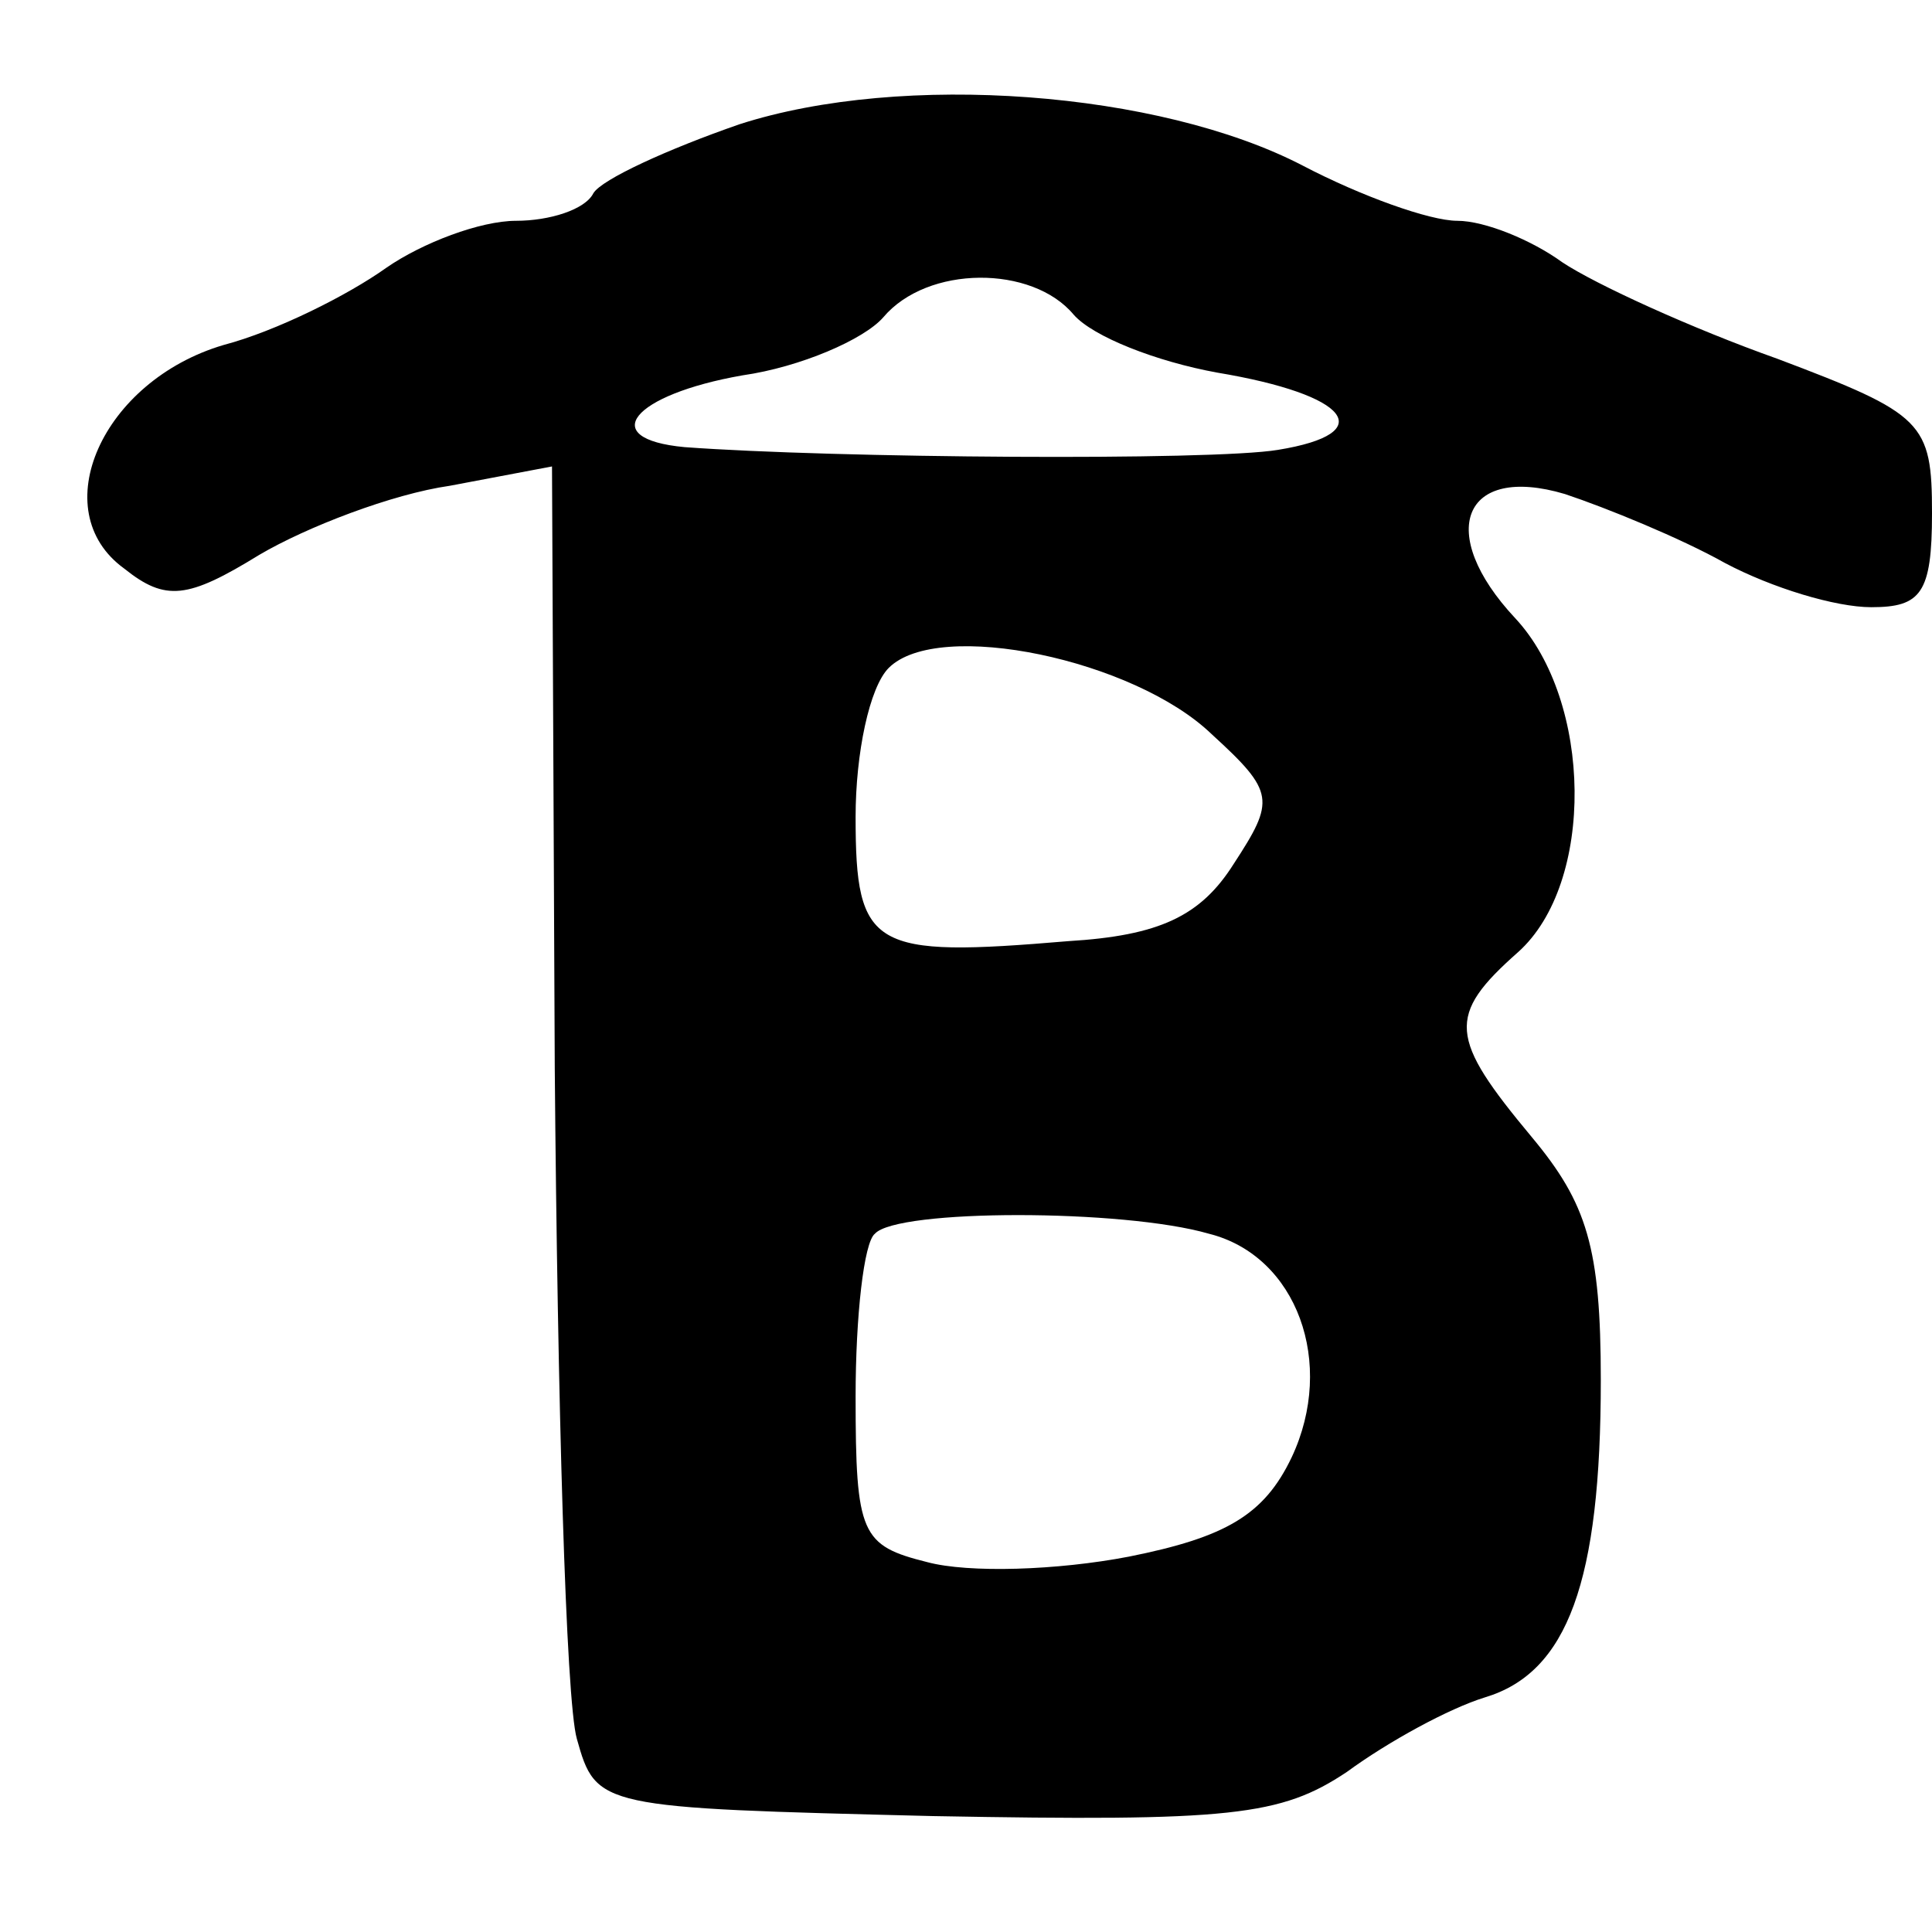 <?xml version="1.0" standalone="no"?>
<!DOCTYPE svg PUBLIC "-//W3C//DTD SVG 20010904//EN"
 "http://www.w3.org/TR/2001/REC-SVG-20010904/DTD/svg10.dtd">
<svg version="1.0" xmlns="http://www.w3.org/2000/svg"
 width="70pt" height="70pt" viewBox="0 0 70 70"
 preserveAspectRatio="xMidYMid meet">
<g transform="translate(0,70) scale(0.1,-0.1)"
fill="#000000" stroke="none">
<path d="M268 655 c-26 -9 -50 -20 -53 -25 -3 -6 -16 -10 -28 -10 -13 0 -34
-8 -47 -17 -14 -10 -40 -23 -59 -28 -44 -13 -65 -60 -36 -81 15 -12 23 -11 49
5 17 10 48 22 69 25 l37 7 1 -218 c1 -120 4 -229 8 -243 7 -25 8 -25 129 -28
108 -2 126 0 150 16 15 11 37 23 50 27 30 9 42 42 42 115 0 48 -5 64 -25 88
-30 36 -31 44 -5 67 28 25 27 91 -1 121 -29 31 -19 56 18 45 15 -5 42 -16 58
-25 17 -9 40 -16 53 -16 18 0 22 5 22 34 0 33 -3 36 -56 56 -31 11 -66 27 -78
35 -11 8 -28 15 -38 15 -10 0 -35 9 -56 20 -52 27 -145 34 -204 15z m121 -69
c7 -8 30 -17 52 -21 48 -8 59 -22 22 -28 -24 -4 -161 -3 -215 1 -32 3 -19 19
21 26 21 3 44 13 51 21 16 19 54 19 69 1z m50 -152 c23 -21 23 -24 8 -47 -12
-19 -27 -26 -60 -28 -71 -6 -77 -3 -77 45 0 23 5 47 12 54 18 18 89 3 117 -24z
m-1 -181 c32 -8 46 -47 30 -81 -10 -21 -24 -29 -59 -36 -26 -5 -58 -6 -73 -2
-24 6 -26 10 -26 60 0 29 3 56 7 59 8 9 90 9 121 0z"/>
</g>
</svg>
